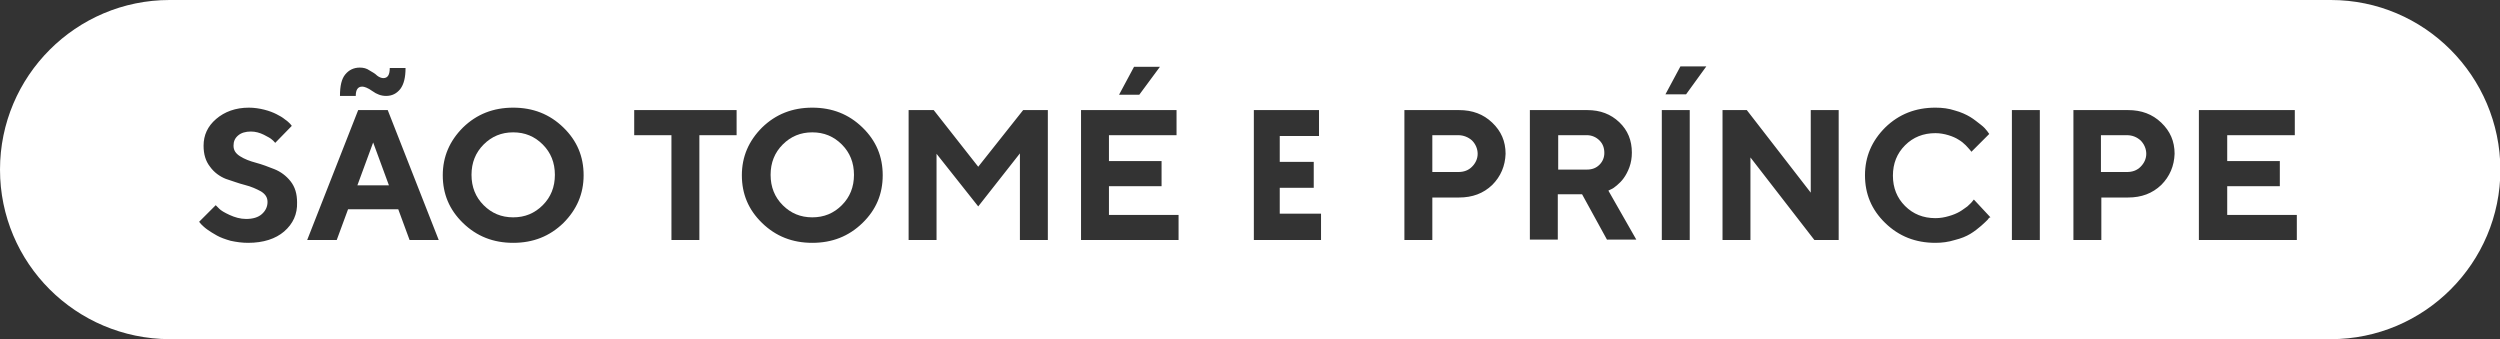 <svg xmlns="http://www.w3.org/2000/svg" xmlns:xlink="http://www.w3.org/1999/xlink" id="a" x="0px" y="0px" viewBox="0 0 617.7 83.8" style="enable-background:new 0 0 617.7 83.8;" xml:space="preserve"><rect x="0" y="0" width="617.7" height="83.8" fill="#333333" stroke="none"/><style type="text/css">	.st0{fill:#FFFFFF;}</style><path class="st0" d="M392.1,33.4H385v8.5h7.1c1.3,0,2.3-0.4,3.1-1.2s1.2-1.8,1.2-2.9c0-1.3-0.4-2.3-1.2-3.1S393.3,33.4,392.1,33.4z"></path><path class="st0" d="M360.3,33.4h-6.4v9.1h6.4c1.4,0,2.5-0.4,3.4-1.3s1.4-2,1.4-3.2s-0.5-2.4-1.4-3.3  C362.8,33.9,361.6,33.4,360.3,33.4L360.3,33.4z"></path><polygon class="st0" points="88.3,45.8 96.1,45.8 92.2,35.2 "></polygon><path class="st0" d="M126.8,32.7c-2.9,0-5.3,1-7.3,3c-2,2-3,4.5-3,7.5s1,5.5,3,7.5s4.4,3,7.3,3s5.3-1,7.3-3c2-2,3-4.5,3-7.5  s-1-5.5-3-7.5C132.1,33.7,129.7,32.7,126.8,32.7z"></path><path class="st0" d="M200.7,32.7c-2.9,0-5.3,1-7.3,3c-2,2-3,4.5-3,7.5s1,5.5,3,7.5s4.4,3,7.3,3s5.3-1,7.3-3c2-2,3-4.5,3-7.5  s-1-5.5-3-7.5C206,33.7,203.6,32.7,200.7,32.7z"></path><path class="st0" d="M525.5,33.4h-6.4v9.1h6.4c1.4,0,2.5-0.4,3.4-1.3s1.4-2,1.4-3.2s-0.5-2.4-1.4-3.3  C528,33.9,526.9,33.4,525.5,33.4L525.5,33.4z"></path><path class="st0" d="M575.9,0h-534C18.8,0,0,18.8,0,41.9C0,65,18.7,83.7,41.9,83.8h534c23.1,0,41.9-18.8,41.9-41.9  C617.7,18.8,599,0,575.9,0z M280.2,16.5h6.4l-5.1,6.9h-5L280.2,16.5z M85.3,18.4L85.3,18.4c0.9-1.1,2.1-1.7,3.6-1.7  c0.9,0,1.7,0.2,2.4,0.7c0.7,0.4,1.4,0.8,1.9,1.3c0.5,0.4,1.1,0.6,1.5,0.6c1.1,0,1.6-0.8,1.6-2.5h3.9c0,2.3-0.4,4-1.3,5.2  c-0.9,1.1-2,1.7-3.5,1.7c-1.2,0-2.3-0.4-3.4-1.2c-1.1-0.8-2-1.1-2.5-1.1c-1.1,0-1.6,0.8-1.6,2.3H84C84,21.2,84.4,19.5,85.3,18.4z   M70.2,57.2L70.2,57.2C68.1,59,65.1,60,61.3,60c-1.5,0-2.9-0.2-4.3-0.5c-1.4-0.4-2.5-0.8-3.4-1.3c-0.9-0.5-1.7-1-2.4-1.5  c-0.7-0.5-1.2-1-1.5-1.3l-0.5-0.6l4.1-4.1c0.2,0.2,0.5,0.5,0.9,0.9s1.2,0.9,2.5,1.5c1.3,0.6,2.7,1,4.1,1c1.7,0,3-0.4,3.9-1.2  c0.9-0.8,1.4-1.8,1.4-3c0-1.1-0.5-1.9-1.6-2.6c-1.1-0.6-2.4-1.2-4-1.6s-3.1-1-4.7-1.5c-1.5-0.6-2.9-1.6-3.9-3  c-1.1-1.4-1.6-3.1-1.6-5.2c0-2.6,1-4.8,3.1-6.6s4.8-2.8,8.1-2.8c1.3,0,2.6,0.2,3.8,0.5c1.2,0.3,2.2,0.7,3,1.1  c0.8,0.4,1.5,0.8,2.1,1.3c0.6,0.4,1,0.8,1.3,1.1l0.4,0.5L68,35.3c-0.2-0.2-0.4-0.5-0.8-0.8c-0.3-0.3-1-0.7-2-1.2  c-1-0.5-2.1-0.8-3.2-0.8c-1.3,0-2.4,0.3-3.2,1C58,34.2,57.7,35,57.7,36c0,1.1,0.5,1.9,1.6,2.6c1.1,0.7,2.4,1.2,3.9,1.6  c1.5,0.4,3.1,1,4.6,1.6s2.9,1.6,4,3c1.1,1.4,1.6,3.1,1.6,5.2C73.5,52.9,72.4,55.3,70.2,57.2z M101.2,59.3l-2.8-7.6H86l-2.8,7.6h-7.3  l12.6-32.1h7.3l12.6,32.1H101.2z M139.2,55.1c-3.4,3.3-7.5,4.9-12.4,4.9s-9-1.6-12.4-4.9c-3.4-3.3-5-7.2-5-11.8s1.7-8.5,5-11.8  c3.4-3.3,7.5-4.9,12.4-4.9s9,1.6,12.4,4.9c3.4,3.3,5,7.2,5,11.8S142.5,51.8,139.2,55.1z M182,33.4h-9.2v25.9h-6.9V33.4h-9.2v-6.2  H182V33.4z M213.1,55.1c-3.4,3.3-7.5,4.9-12.4,4.9c-4.9,0-9-1.6-12.4-4.9c-3.4-3.3-5-7.2-5-11.8s1.7-8.5,5-11.8  c3.4-3.3,7.5-4.9,12.4-4.9c4.9,0,9,1.6,12.4,4.9c3.4,3.3,5,7.2,5,11.8S216.5,51.8,213.1,55.1z M258.9,59.3H252V37.9L241.7,51  l-10.3-13v21.3h-6.9V27.2h6.2l11,14l11.1-14h6.1V59.3z M291.2,59.3h-24.1V27.2h23.6v6.2H274v6.4h13V46h-13v7.1h17.2V59.3z   M326.4,59.3h-16.6V27.2h16.1v6.4h-9.7V40h8.4v6.4h-8.4v6.4h10.2V59.3z M368.7,45.7c-2.2,2.1-4.9,3.1-8.2,3.1h-6.6v10.5H347V27.2  h13.5c3.3,0,6,1,8.2,3.1c2.2,2.1,3.3,4.6,3.3,7.7C371.9,41,370.8,43.6,368.7,45.7z M397.1,59.3L397.1,59.3L390.9,48h-6v11.2h-6.9  V27.2h14.2c3.2,0,5.8,1,7.9,3c2.1,2,3.1,4.5,3.1,7.5c0,1.3-0.2,2.5-0.6,3.6c-0.4,1.1-0.9,2-1.4,2.7c-0.5,0.7-1.1,1.3-1.7,1.8  s-1,0.8-1.5,1l-0.6,0.3l6.9,12.1H397.1z M417.5,59.3h-6.9V27.2h6.9V59.3z M416.6,23.3h-5.1l3.7-6.9h6.4L416.6,23.3z M454.3,59.3h-6  l-15.8-20.4v20.4h-6.9V27.2h6l15.8,20.4V27.2h6.9V59.3z M491.1,54.3c-0.3,0.3-0.8,0.8-1.6,1.5c-0.8,0.7-1.7,1.4-2.7,2  c-1,0.6-2.2,1.1-3.8,1.5c-1.6,0.5-3.2,0.7-4.8,0.7c-4.9,0-9-1.6-12.4-4.9c-3.4-3.3-5-7.2-5-11.8s1.7-8.5,5-11.8  c3.4-3.3,7.5-4.9,12.4-4.9c1.7,0,3.3,0.2,4.8,0.7c1.5,0.4,2.8,1,3.8,1.6c1,0.6,1.8,1.3,2.6,1.9s1.3,1.2,1.6,1.6l0.5,0.7l-4.4,4.4  c-0.1-0.1-0.2-0.3-0.4-0.5c-0.2-0.2-0.5-0.6-1-1.1c-0.5-0.5-1.1-1-1.8-1.4c-0.6-0.4-1.5-0.8-2.5-1.1c-1-0.3-2.1-0.5-3.2-0.5  c-3,0-5.5,1-7.5,3c-2,2-3,4.5-3,7.5s1,5.5,3,7.5s4.5,3,7.5,3c1.2,0,2.3-0.2,3.3-0.5c1.1-0.3,2-0.7,2.7-1.1s1.3-0.9,1.9-1.3  c0.5-0.5,0.9-0.8,1.2-1.2l0.4-0.5l4.1,4.4C491.5,53.7,491.3,54,491.1,54.3z M504,59.3h-6.9V27.2h6.9V59.3z M534,45.7  c-2.2,2.1-4.9,3.1-8.2,3.1h-6.6v10.5h-6.9V27.2h13.5c3.3,0,6,1,8.2,3.1s3.3,4.6,3.3,7.7C537.2,41,536.1,43.6,534,45.7z M567.4,59.3  h-24.1V27.2H567v6.2h-16.7v6.4h13V46h-13v7.1h17.2V59.3z"></path></svg>